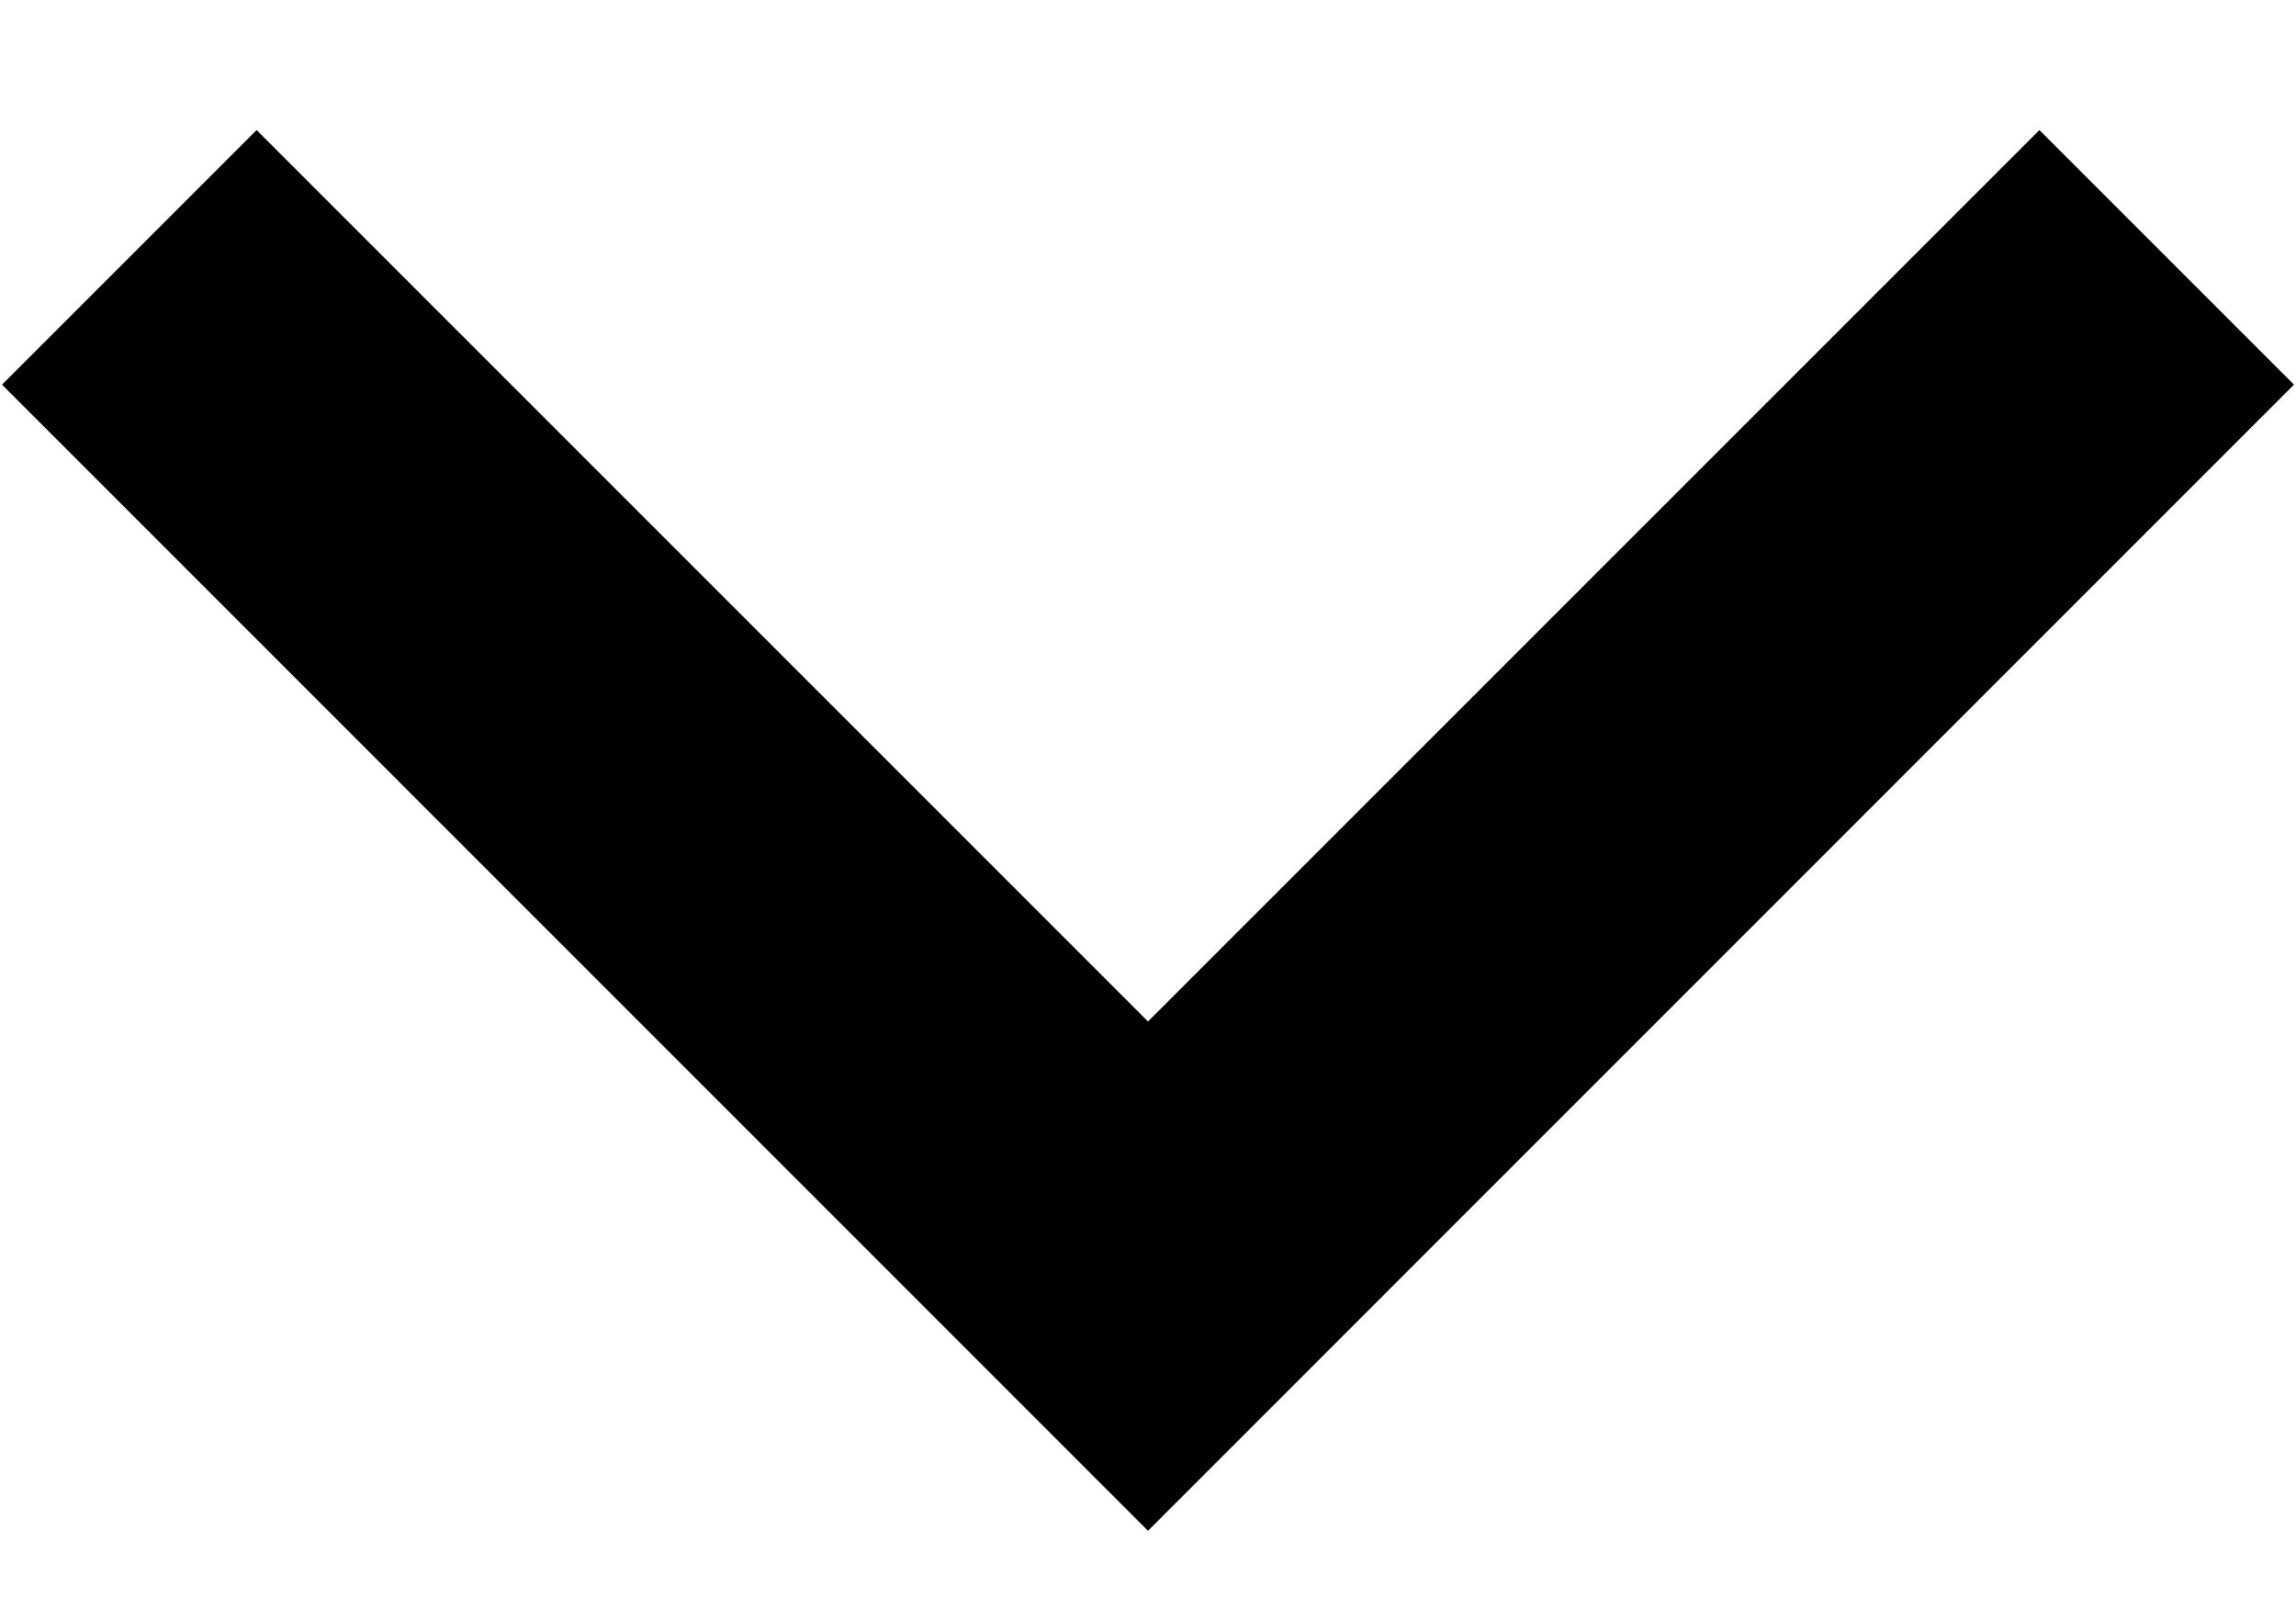 <svg width="17" height="12" viewBox="0 0 17 12" fill="none" xmlns="http://www.w3.org/2000/svg">
<path d="M8.5 7.563L15.1 0.963L16.985 2.848L8.5 11.334L0.015 2.848L1.9 0.963L8.5 7.563Z" fill="black"/>
</svg>
